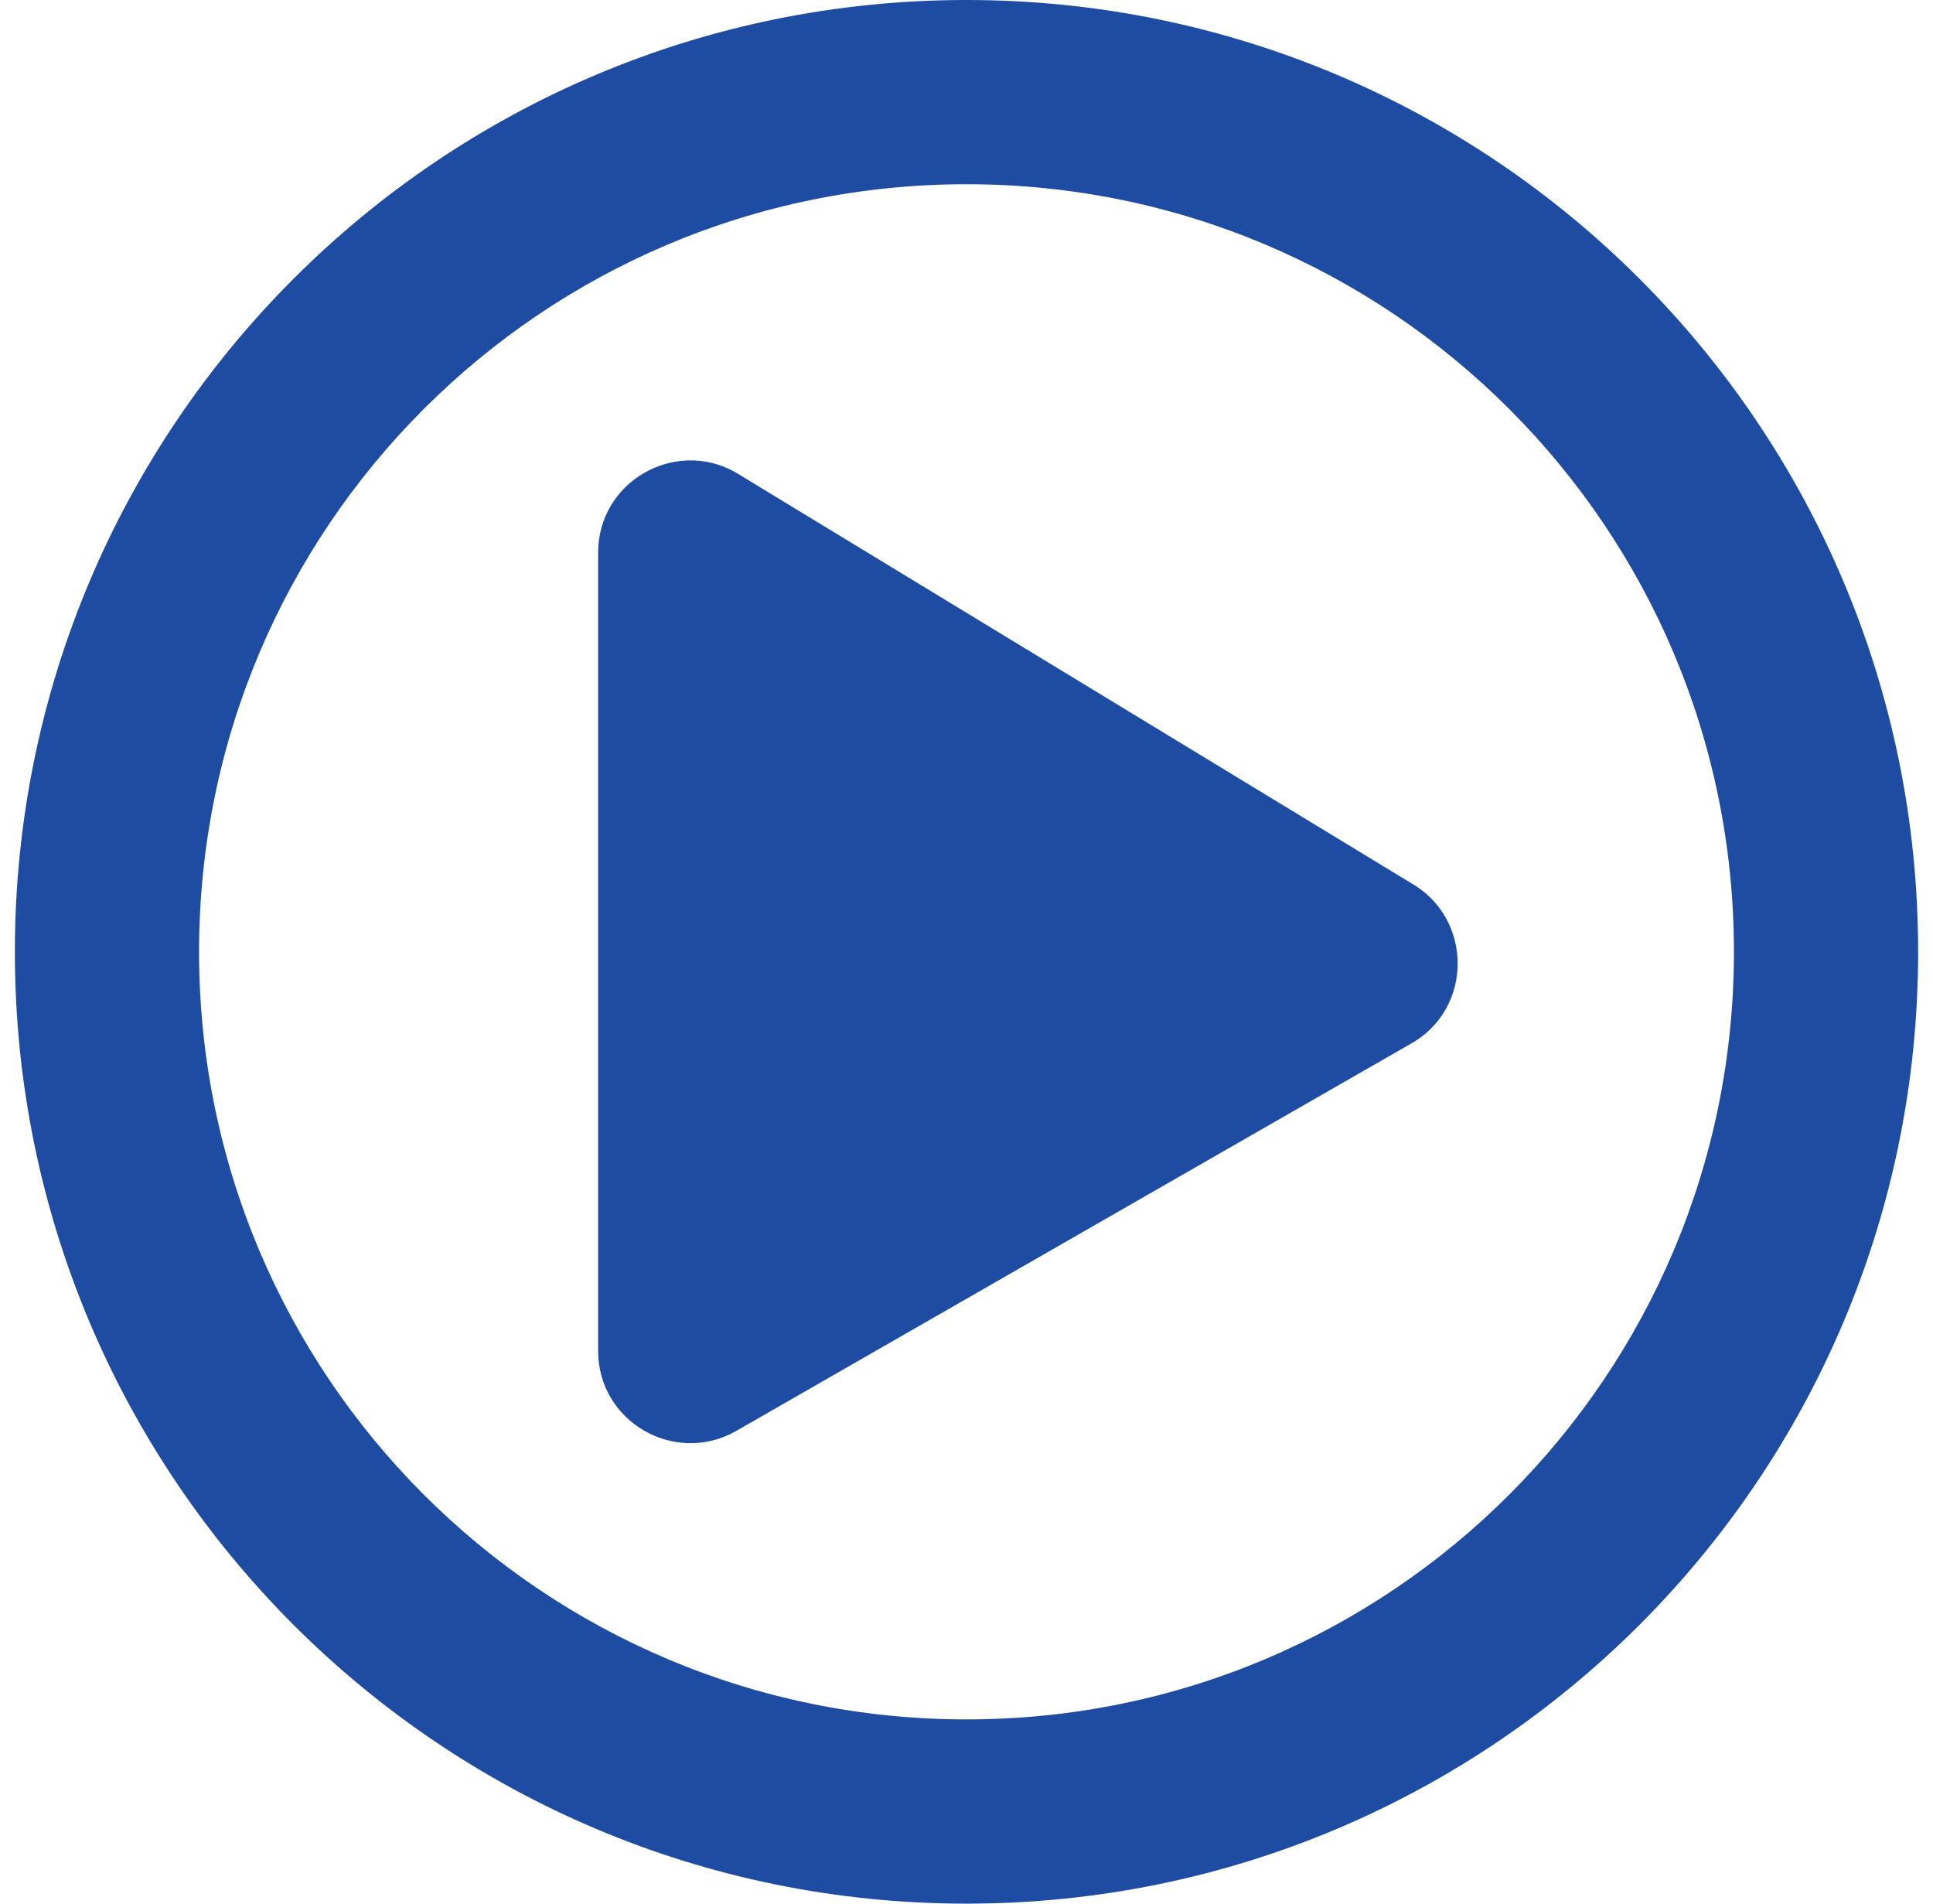 <svg xmlns="http://www.w3.org/2000/svg" xmlns:xlink="http://www.w3.org/1999/xlink" width="65px" height="64px" viewBox="0 0 65 64" version="1.1"><!-- Generator: sketchtool 61.2 (101010) - https://sketch.com --><title>553C953B-3A80-45DA-B204-BB241E309EFF</title><desc>Created with sketchtool.</desc><g id="Page-1" stroke="none" stroke-width="1" fill="none" fill-rule="evenodd"><g id="Live-Event-Streaming" transform="translate(-669, -2557)" fill="#1E4CA3" fill-rule="nonzero"><g id="Group-6" transform="translate(642, 2557)"><g id="play-circle-regular" transform="translate(27.5, 0)"><path d="M46.929,29.677 L24.219,15.871 C22.181,14.735 19.613,16.194 19.613,18.581 L19.613,45.419 C19.613,47.794 22.168,49.265 24.219,48.129 L46.929,35.097 C49.045,33.923 49.045,30.865 46.929,29.677 Z M64,32 C64,14.323 49.677,0 32,0 C14.323,0 0,14.323 0,32 C0,49.677 14.323,64 32,64 C49.677,64 64,49.677 64,32 Z M6.194,32 C6.194,17.742 17.742,6.194 32,6.194 C46.258,6.194 57.806,17.742 57.806,32 C57.806,46.258 46.258,57.806 32,57.806 C17.742,57.806 6.194,46.258 6.194,32 Z" id="Shape"></path></g></g></g></g></svg> 